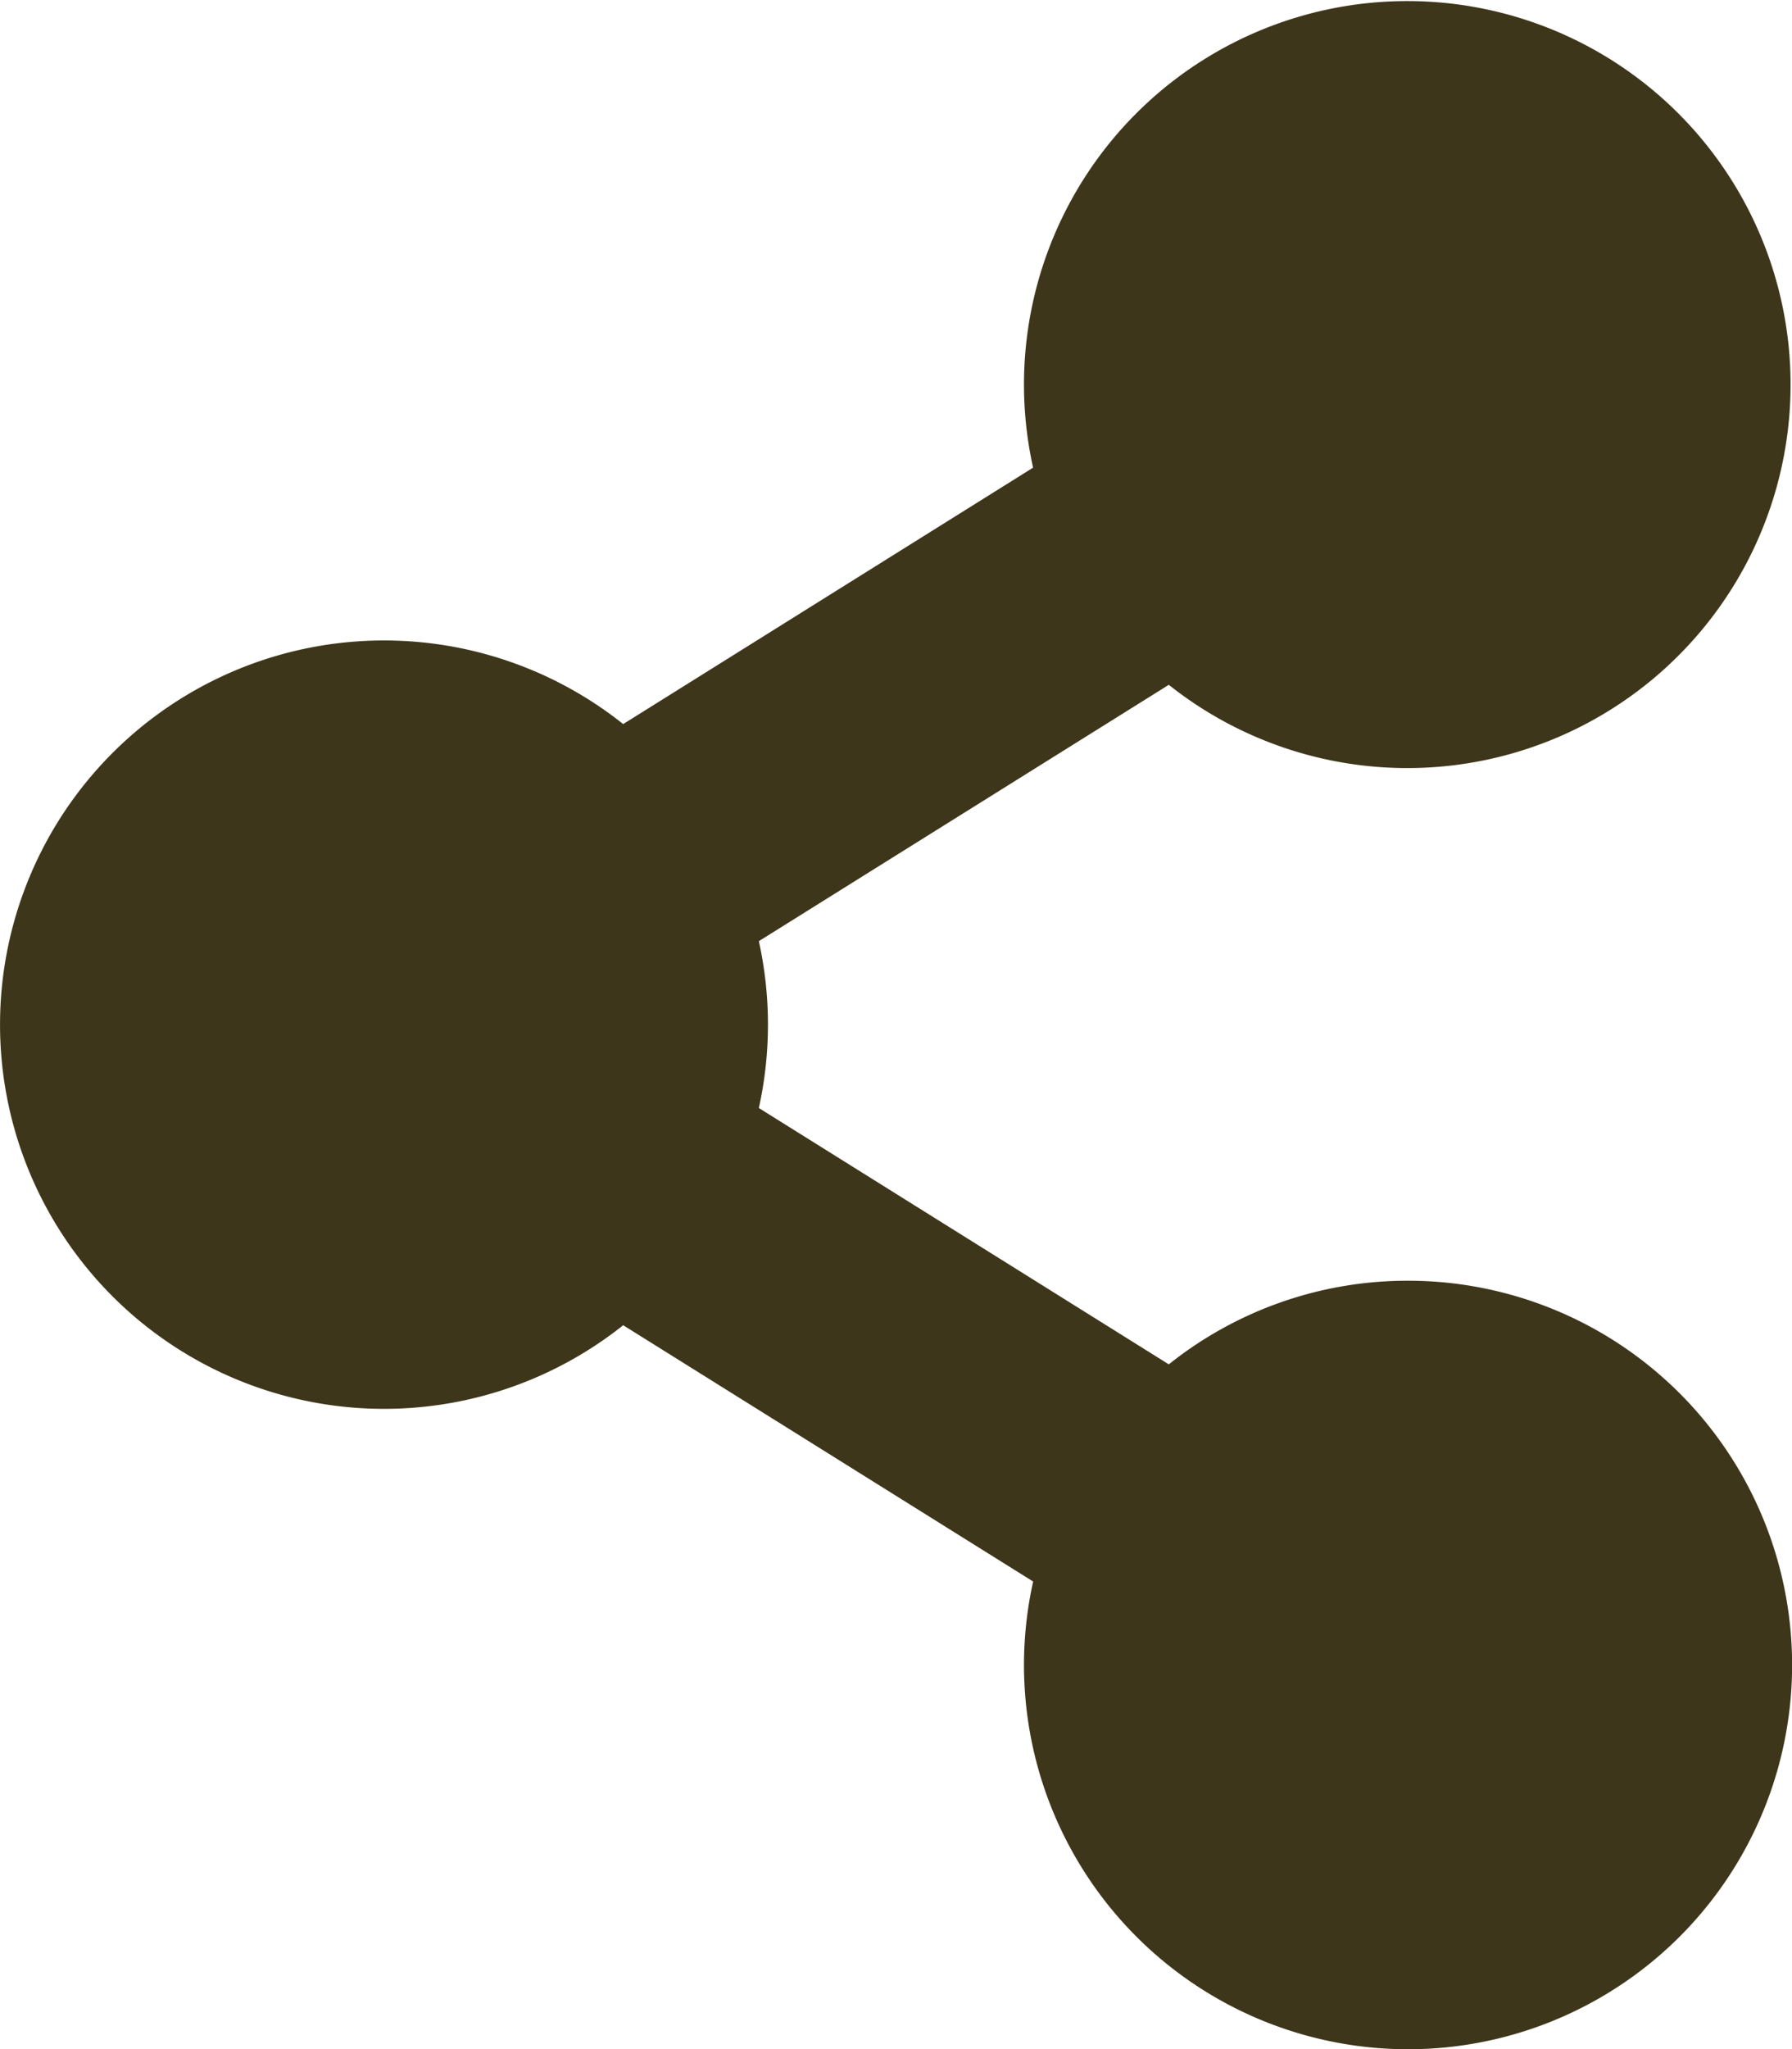 <svg xmlns="http://www.w3.org/2000/svg" width="28.229" height="32.262" viewBox="0 0 28.229 32.262">
  <path id="Icon_awesome-share-alt" data-name="Icon awesome-share-alt" d="M22.18,20.164a6.023,6.023,0,0,0-3.768,1.317l-6.458-4.036a6.084,6.084,0,0,0,0-2.627l6.458-4.036a6.038,6.038,0,1,0-2.138-3.419L9.817,11.4a6.049,6.049,0,1,0,0,9.465L16.275,24.9a6.05,6.05,0,1,0,5.906-4.736Z" fill="#3e361a"/>
</svg>

